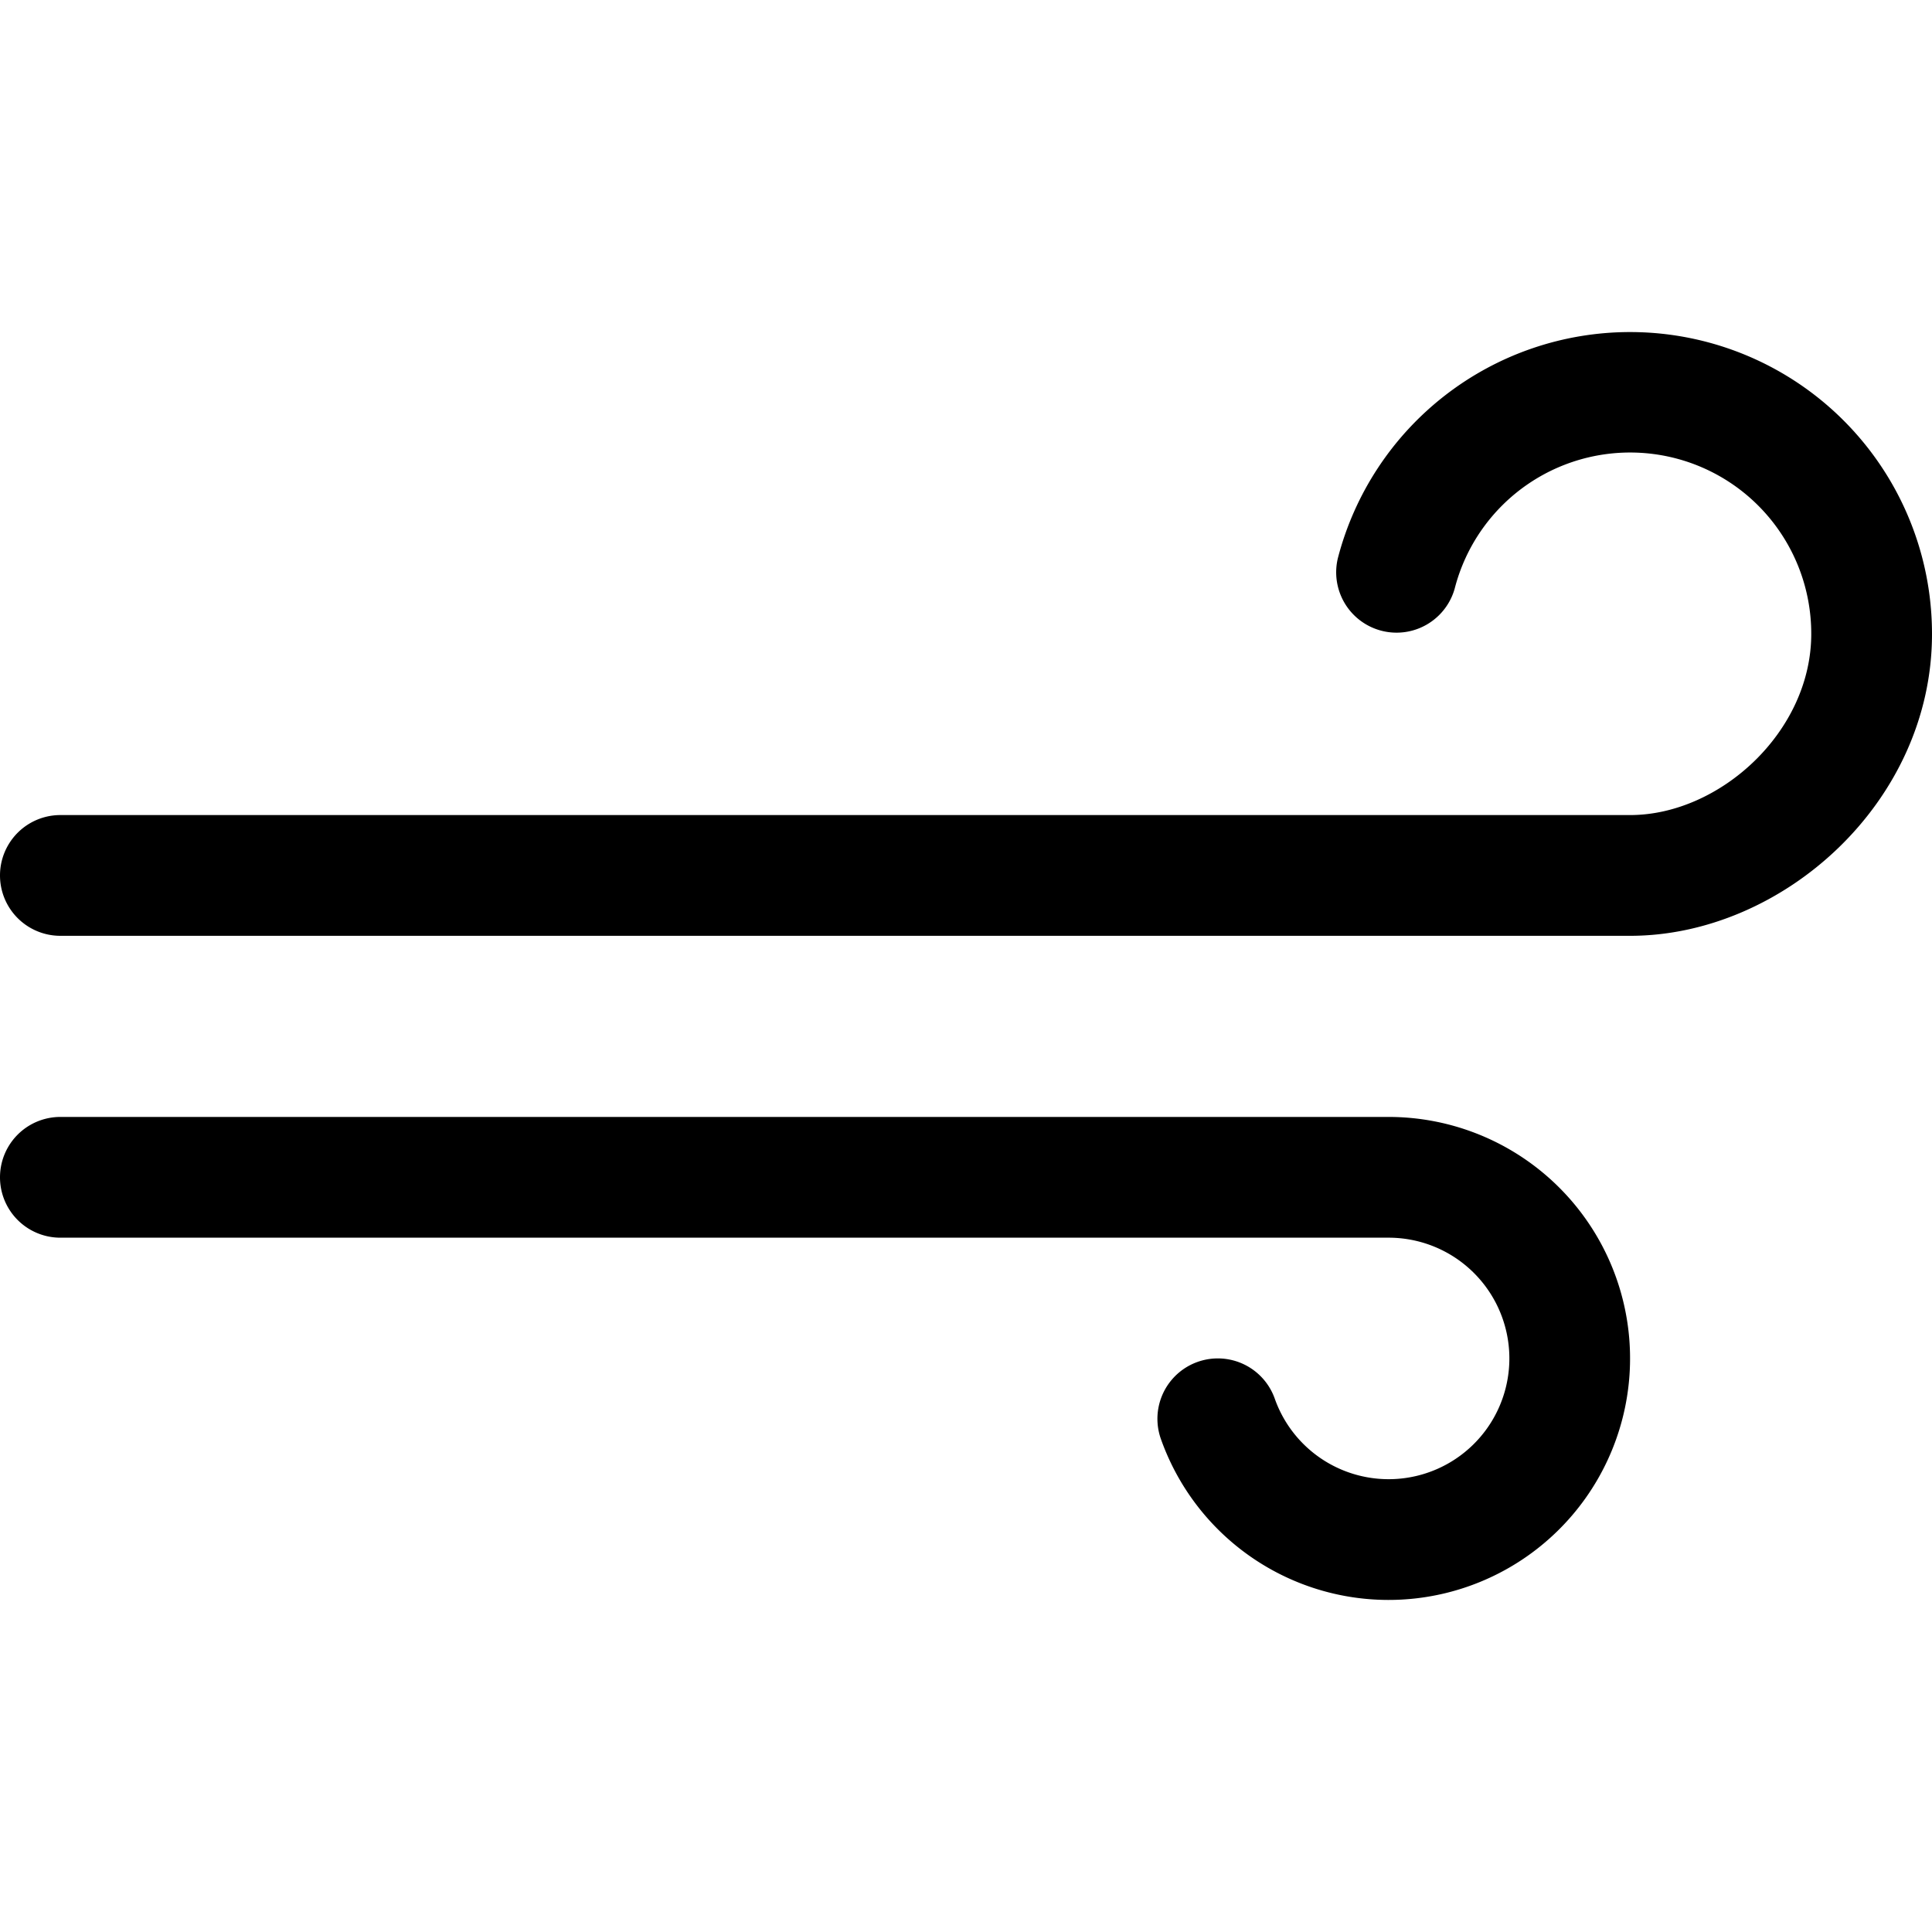 <svg xmlns="http://www.w3.org/2000/svg" width="16" height="16" fill="currentColor" class="qi-2105" viewBox="0 0 16 16">
  <path d="M13.5 2.75a2.5 2.5 0 0 0-2.421 1.875.5.5 0 0 0 .968.25A1.5 1.5 0 0 1 15 5.25c0 .812-.76 1.5-1.5 1.5H.5a.5.5 0 0 0 0 1h13c1.26 0 2.5-1.103 2.5-2.5a2.5 2.5 0 0 0-2.5-2.5Zm-13 6.5a.5.5 0 0 0 0 1h11a1 1 0 1 1-.943 1.333.5.5 0 0 0-.943.334A2 2 0 1 0 11.5 9.25H.5Z"/>
</svg>